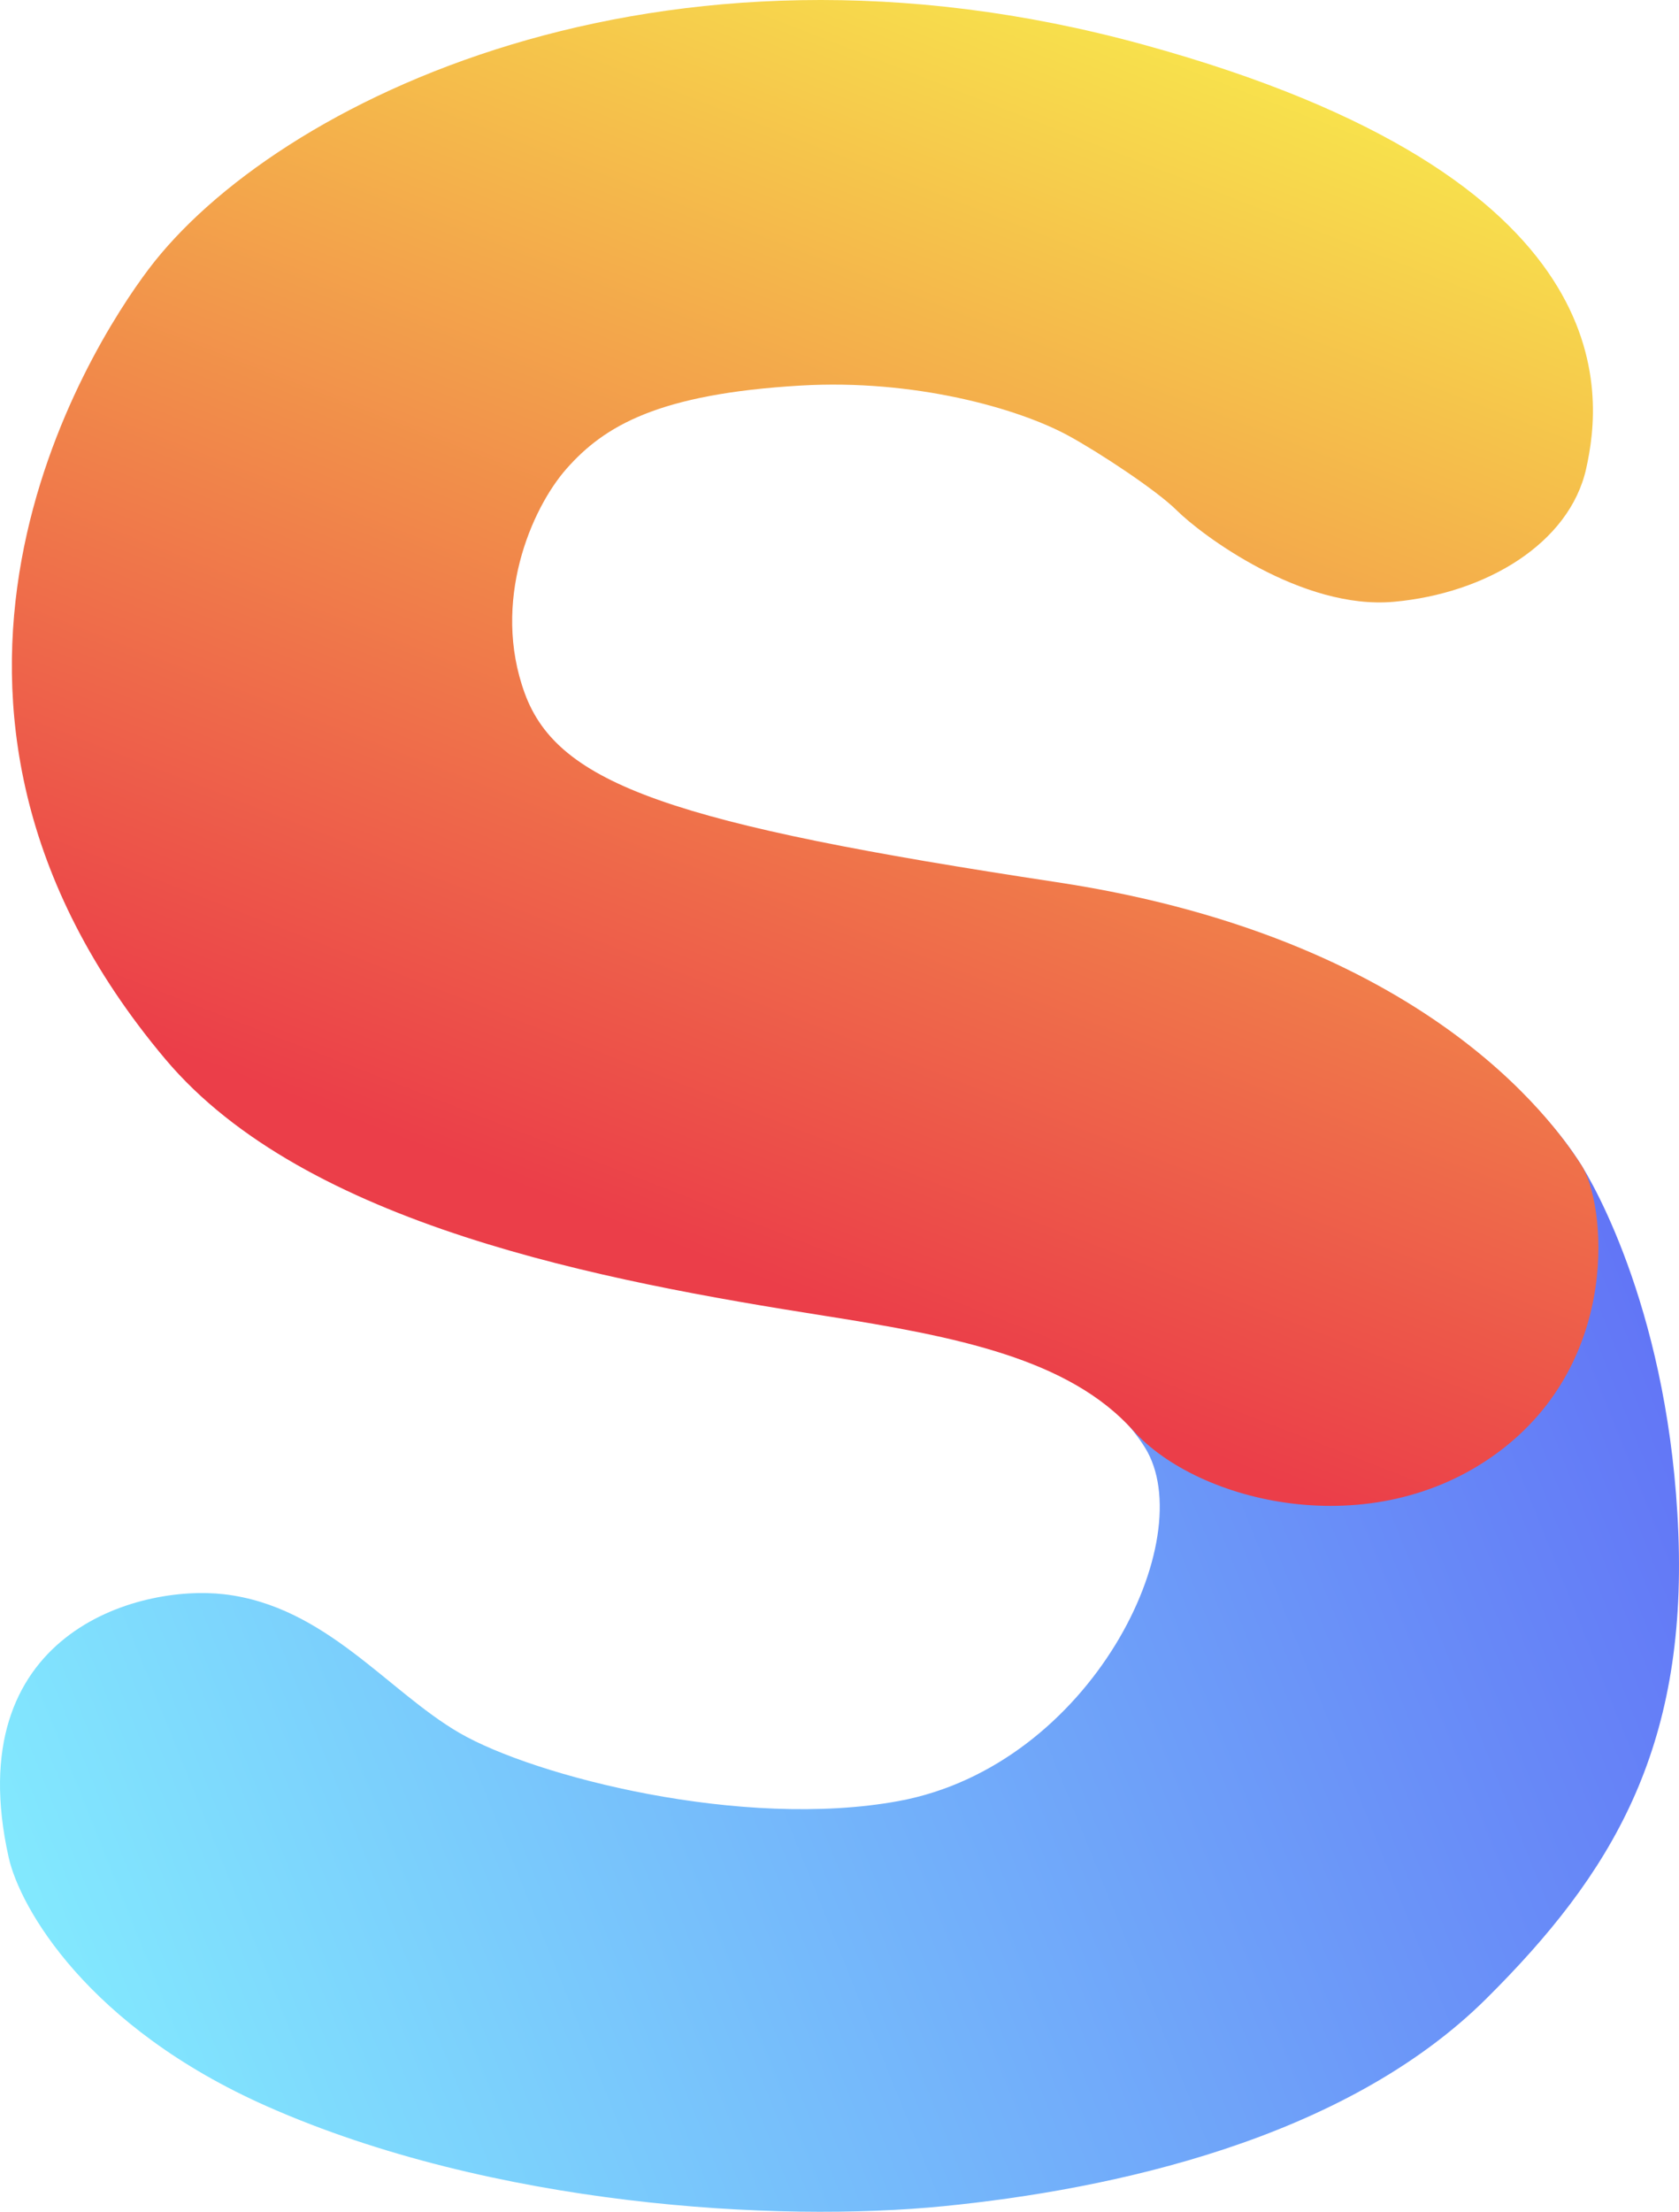 <svg width="300" height="395" viewBox="0 0 300 395" fill="none" xmlns="http://www.w3.org/2000/svg">
    <path d="M47.794 376.207C15.573 361.974 3.541 340.624 1.552 331.728C-7.398 291.698 24.621 282.913 40.071 284.721C58.189 286.841 69.219 302.016 82.102 309.487C95.512 317.263 132.681 326.777 160.552 321.651C195.004 315.314 214.677 274.687 204.572 258.507C194.468 242.326 169.952 236.903 146.323 234.188C122.693 231.474 119.394 147.88 188.011 158.259C256.11 168.559 278.663 202.224 281.916 207.08L281.987 207.186C284.971 211.634 298.396 235.356 299.887 273.905C301.379 312.454 287.954 334.711 265.579 356.933C240.158 382.179 198.453 391.034 168.62 393.999C138.786 396.964 88.069 393.999 47.794 376.207Z" fill="url(#paint0_linear_2736_700)"/>
    <path d="M282.5 208C286.857 214.5 290 242.97 267.5 259.5C245 276.03 214.036 268.351 202.5 255.5C190.964 242.649 170.973 238.713 147.35 234.993C107.813 228.767 54.551 218.86 29.546 189.157C-24.213 125.294 15.759 62.377 26.56 48.064C48.96 18.379 117.652 -15.799 204.264 7.964C290.877 31.727 286.345 70.58 283.41 83.709C280.424 97.068 265.49 105.986 249.064 107.472C232.637 108.957 214.718 95.582 210.238 91.127C206.654 87.562 196.3 80.739 190.824 77.769C181.865 72.909 163.347 67.67 143.038 68.858C117.652 70.343 107.972 76.061 101.225 83.71C94.919 90.86 87.786 107.473 93.759 123.81C99.732 140.147 120.173 147.158 188.865 157.555C257.558 167.951 279.513 203.544 282.5 208Z" fill="url(#paint1_linear_2736_700)"/>
    <defs>
        <linearGradient id="paint0_linear_2736_700" x1="-2.02874e-06" y1="323.681" x2="285.854" y2="208.719" gradientUnits="userSpaceOnUse">
            <stop stop-color="#82E8FE"/>
            <stop offset="1" stop-color="#6275F6"/>
        </linearGradient>
        <linearGradient id="paint1_linear_2736_700" x1="327.5" y1="47.5" x2="240.95" y2="269.647" gradientUnits="userSpaceOnUse">
            <stop stop-color="#F8E64C"/>
            <stop offset="1" stop-color="#EB3E49"/>
        </linearGradient>
    </defs>
</svg>
